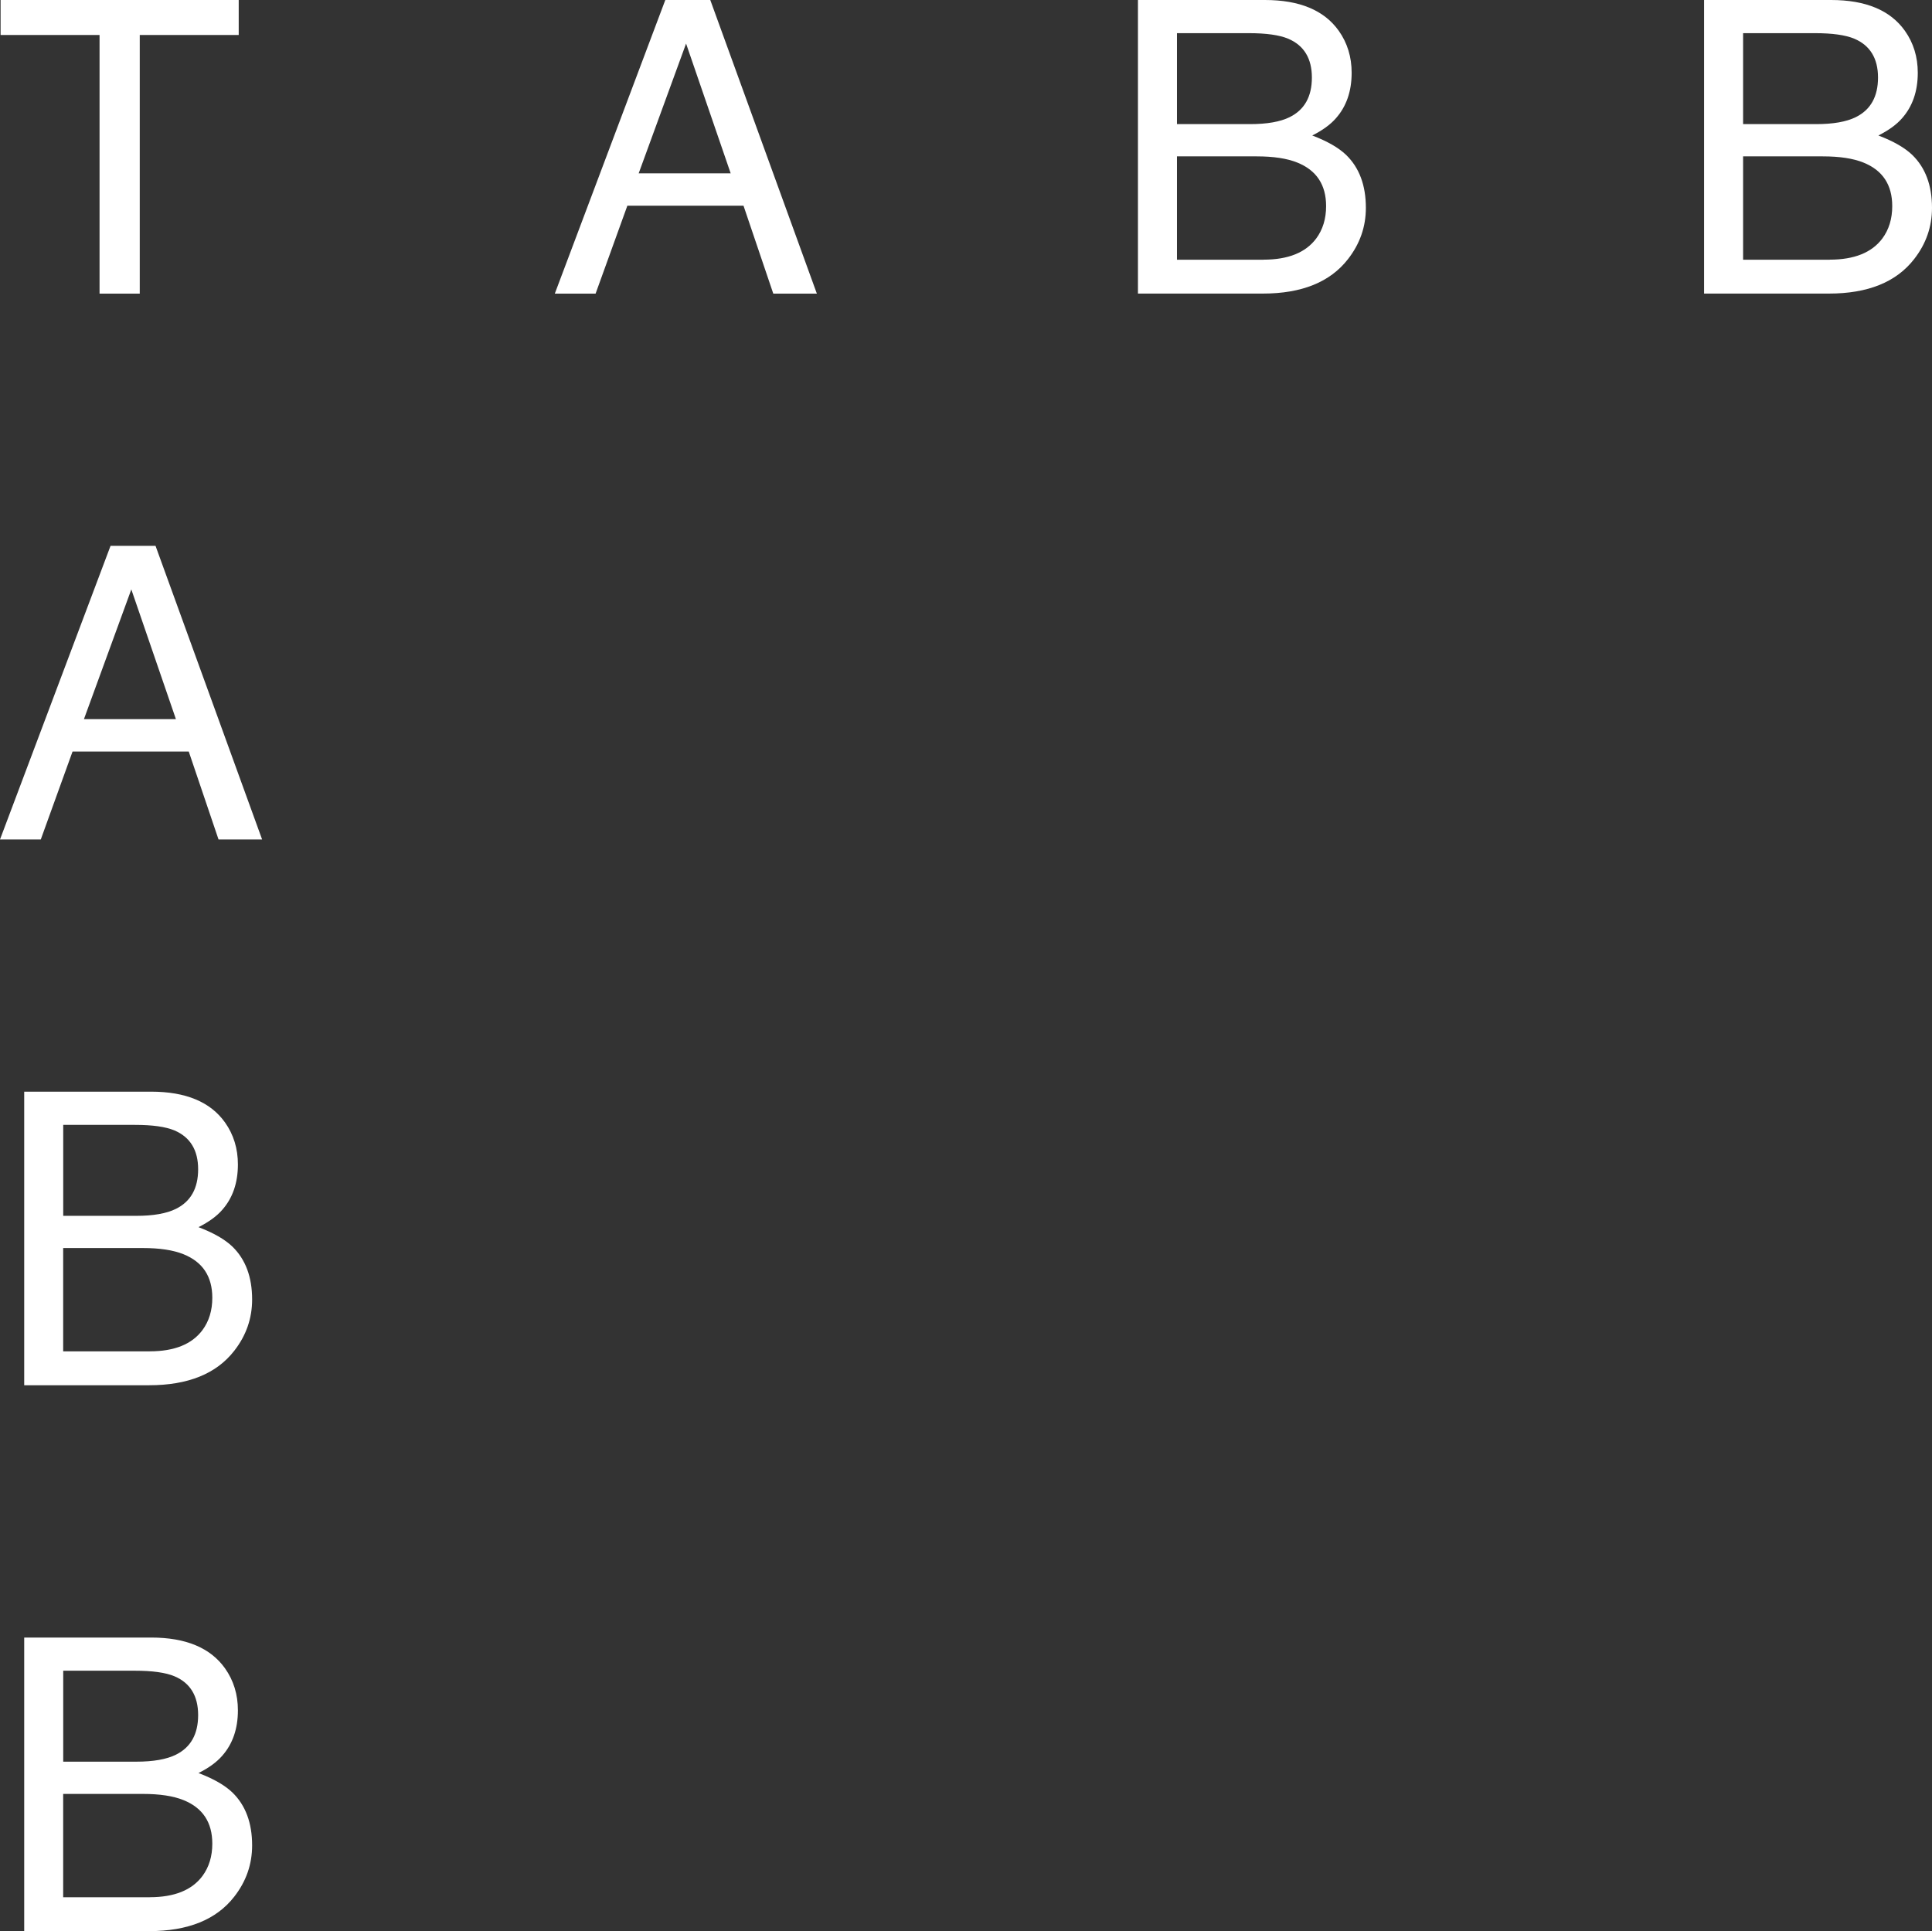<svg viewBox="0 0 360 359.89" xmlns="http://www.w3.org/2000/svg"><rect x="0" y="0" width="360" height="359.89" fill="#333333" stroke="none"/><g fill="#fff"><path d="m44.48 0v6.52h-18.44v48.2h-7.49v-48.2h-18.44v-6.52z"/><path d="m123.97 0h8.38l19.86 54.72h-8.12l-5.55-16.39h-21.64l-5.92 16.39h-7.6zm12.18 32.3-8.31-24.18-8.83 24.18z"/><path d="m212.04 0h23.66c6.45 0 11.04 1.91 13.76 5.74 1.6 2.26 2.4 4.87 2.4 7.82 0 3.45-.98 6.28-2.94 8.49-1.02 1.17-2.48 2.23-4.4 3.2 2.81 1.07 4.9 2.27 6.3 3.61 2.46 2.38 3.69 5.67 3.69 9.87 0 3.53-1.11 6.72-3.34 9.57-3.32 4.27-8.61 6.41-15.85 6.41h-23.28zm20.89 23.13c3.16 0 5.62-.43 7.38-1.3 2.76-1.37 4.14-3.82 4.14-7.38s-1.47-5.98-4.4-7.23c-1.66-.7-4.12-1.04-7.38-1.04h-13.36v16.95h13.63zm2.51 25.26c4.59 0 7.86-1.32 9.82-3.95 1.23-1.66 1.84-3.68 1.84-6.03 0-3.97-1.79-6.68-5.38-8.12-1.91-.77-4.43-1.15-7.56-1.15h-14.85v19.26h16.13z"/><path d="m317.53 0h23.66c6.45 0 11.04 1.91 13.76 5.74 1.6 2.26 2.4 4.87 2.4 7.82 0 3.45-.98 6.28-2.94 8.49-1.02 1.17-2.48 2.23-4.4 3.2 2.81 1.07 4.9 2.27 6.3 3.61 2.46 2.38 3.69 5.67 3.69 9.87 0 3.53-1.11 6.72-3.34 9.57-3.32 4.27-8.61 6.41-15.85 6.41h-23.28zm20.89 23.13c3.16 0 5.62-.43 7.38-1.3 2.76-1.37 4.14-3.82 4.14-7.38s-1.47-5.98-4.4-7.23c-1.66-.7-4.12-1.04-7.38-1.04h-13.36v16.95h13.63zm2.51 25.26c4.59 0 7.86-1.32 9.82-3.95 1.23-1.66 1.84-3.68 1.84-6.03 0-3.97-1.79-6.68-5.38-8.12-1.91-.77-4.43-1.15-7.56-1.15h-14.85v19.26h16.13z"/><path d="m20.6 101.72h8.38l19.86 54.72h-8.12l-5.55-16.39h-21.65l-5.92 16.39h-7.6zm12.18 32.3-8.31-24.18-8.83 24.18z"/><path d="m4.51 203.44h23.66c6.45 0 11.04 1.91 13.76 5.74 1.6 2.26 2.4 4.87 2.4 7.82 0 3.45-.98 6.28-2.94 8.49-1.02 1.17-2.48 2.23-4.4 3.2 2.81 1.07 4.9 2.27 6.3 3.61 2.46 2.38 3.69 5.67 3.69 9.87 0 3.53-1.11 6.72-3.34 9.57-3.32 4.27-8.61 6.41-15.85 6.41h-23.28v-54.72zm20.89 23.14c3.16 0 5.62-.43 7.38-1.3 2.76-1.37 4.14-3.82 4.14-7.38s-1.47-5.98-4.4-7.23c-1.66-.7-4.12-1.04-7.38-1.04h-13.36v16.95h13.63zm2.5 25.25c4.59 0 7.86-1.32 9.82-3.95 1.23-1.66 1.84-3.68 1.84-6.03 0-3.97-1.79-6.68-5.38-8.12-1.91-.77-4.43-1.15-7.56-1.15h-14.85v19.26h16.13z"/><path d="m4.51 305.17h23.66c6.45 0 11.04 1.91 13.76 5.74 1.6 2.26 2.4 4.87 2.4 7.82 0 3.45-.98 6.28-2.94 8.49-1.02 1.17-2.48 2.24-4.4 3.2 2.81 1.07 4.9 2.27 6.3 3.61 2.46 2.38 3.69 5.67 3.69 9.87 0 3.53-1.11 6.72-3.34 9.57-3.32 4.27-8.61 6.41-15.85 6.41h-23.28v-54.72zm20.89 23.13c3.16 0 5.62-.43 7.38-1.3 2.76-1.37 4.14-3.82 4.14-7.38s-1.47-5.99-4.4-7.23c-1.66-.7-4.12-1.04-7.38-1.04h-13.36v16.95h13.63zm2.5 25.26c4.59 0 7.86-1.32 9.82-3.95 1.23-1.66 1.84-3.68 1.84-6.03 0-3.97-1.79-6.68-5.38-8.12-1.91-.77-4.43-1.15-7.56-1.15h-14.85v19.26h16.13z"/></g></svg>